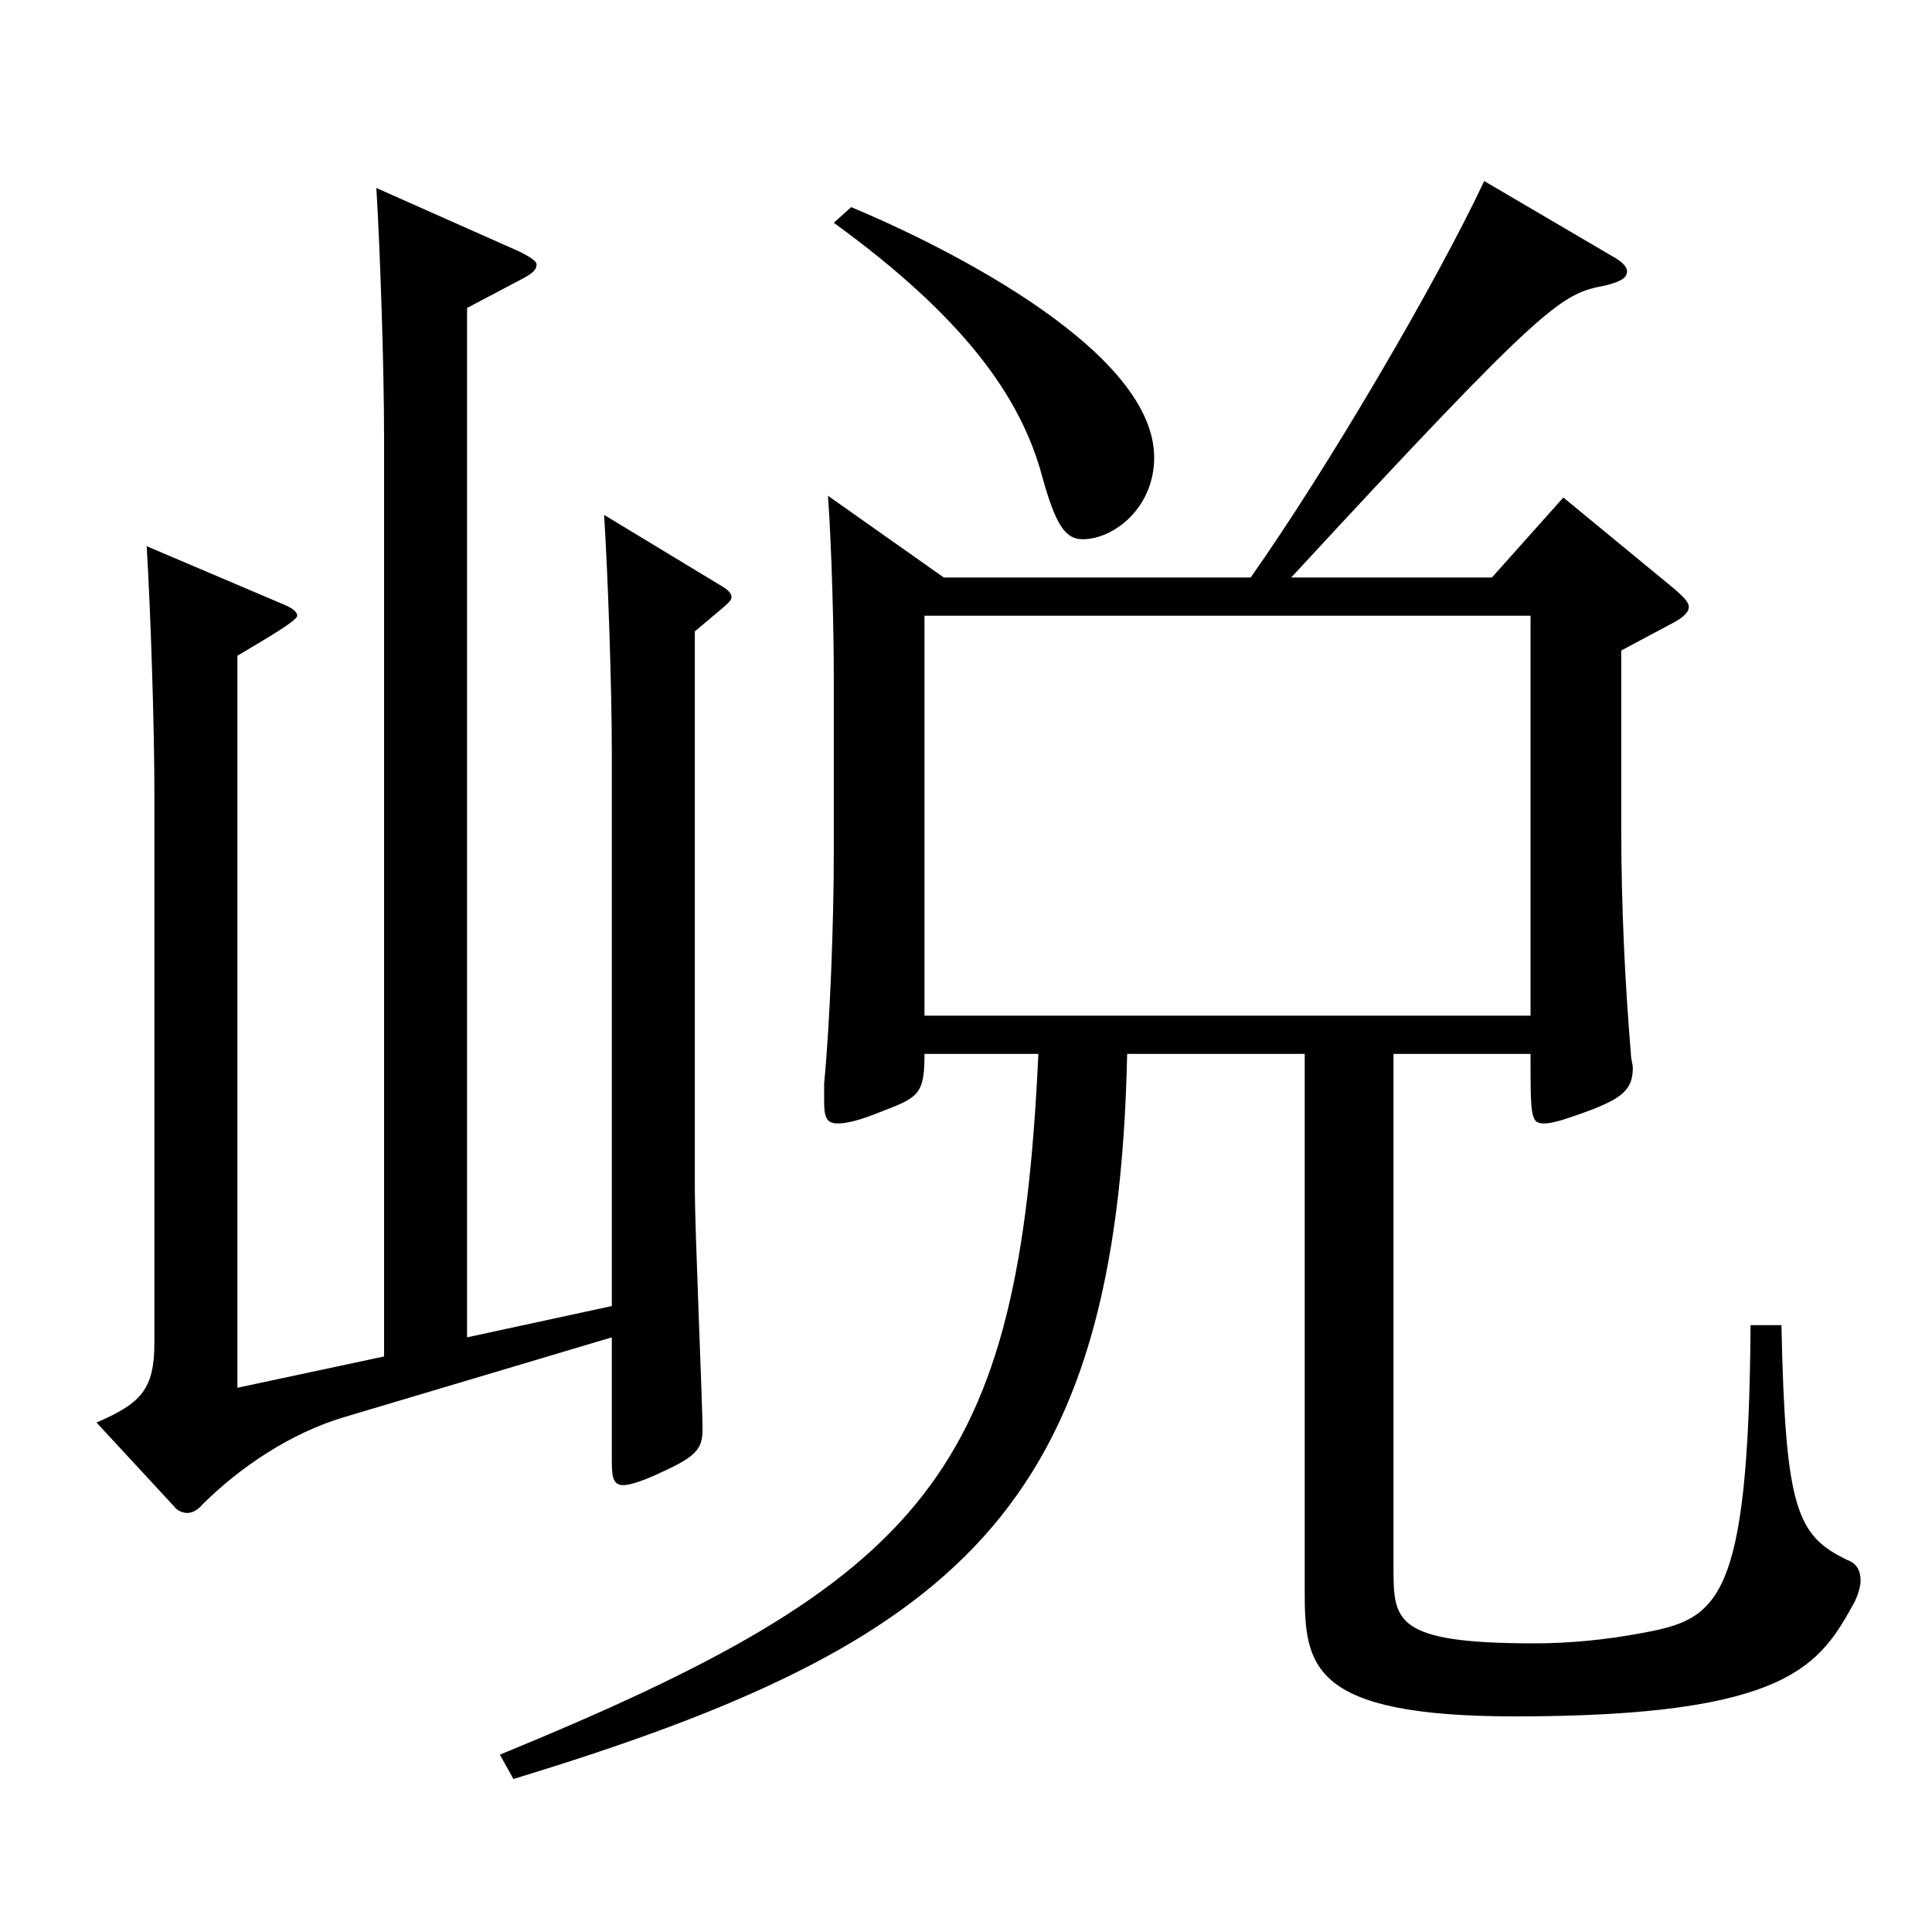<?xml version="1.0" encoding="utf-8"?>
<!-- Generator: Adobe Illustrator 16.0.0, SVG Export Plug-In . SVG Version: 6.00 Build 0)  -->
<!DOCTYPE svg PUBLIC "-//W3C//DTD SVG 1.1//EN" "http://www.w3.org/Graphics/SVG/1.1/DTD/svg11.dtd">
<svg version="1.1" id="图层_1" xmlns="http://www.w3.org/2000/svg" xmlns:xlink="http://www.w3.org/1999/xlink" x="0px" y="0px"
	 width="1000px" height="1000px" viewBox="0 0 1000 1000" enable-background="new 0 0 1000 1000" xml:space="preserve">
<path d="M198.799,702.104V226.908c0-36.899-1.998-96.3-3.996-129.6l74.925,33.3c4.995,2.7,7.992,4.5,7.992,6.3
	c0,2.7-1.998,4.5-6.993,7.2l-28.971,15.3v532.797l74.925-16.2V390.707c0-35.1-1.998-92.699-3.996-124.199l60.938,36.899
	c2.997,1.801,4.995,3.601,4.995,5.4c0,2.7-1.998,3.6-18.981,18v288.897c0,19.8,3.996,111.6,3.996,124.199
	c0,10.8-3.996,14.4-23.976,23.4c-7.992,3.6-13.986,5.399-16.983,5.399c-4.994,0-5.993-3.6-5.993-11.699v-64.8l-138.86,41.399
	c-26.973,8.101-52.947,25.2-72.927,45c-2.997,3.6-5.994,4.5-7.992,4.5c-1.998,0-4.995-0.9-6.993-3.601l-39.96-43.199
	c22.977-9.9,29.97-17.1,29.97-41.399V411.407c0-36.9-1.998-95.399-3.996-128.699l71.928,30.6c3.996,1.8,5.994,3.6,5.994,5.399
	c0,2.7-18.981,13.5-30.969,20.7v378.897L198.799,702.104z M647.347,298.907c39.96-56.699,95.903-152.099,120.878-205.198
	l65.934,38.7c4.995,2.699,7.992,5.399,7.992,8.1c0,3.6-3.996,5.399-10.989,7.2c-22.977,4.5-28.971,6.3-162.835,151.198h103.895
	l36.963-41.399l57.941,47.7c3.996,3.6,6.993,6.3,6.993,8.999c0,2.7-2.997,5.4-7.992,8.101l-26.973,14.399v90.899
	c0,42.3,1.998,81.899,4.995,117.899c0,2.7,0.999,5.4,0.999,7.2c0,11.7-5.994,16.2-25.974,23.399c-9.99,3.601-15.984,5.4-19.98,5.4
	c-6.992,0-6.992-3.601-6.992-36h-70.929v265.498c0,27.9,0,39.6,72.927,39.6c17.981,0,36.962-1.8,55.943-5.399
	c38.961-7.2,54.944-15.3,55.943-159.299h15.984c1.998,95.399,7.991,108.899,33.966,121.499c4.994,1.8,6.992,5.399,6.992,10.8
	c0,2.7-0.999,6.3-2.997,10.8c-17.981,32.4-32.967,59.399-175.822,59.399c-105.894,0-108.891-26.1-108.891-64.799V545.506h-91.907
	c-4.995,235.799-86.912,305.098-317.68,375.298l-6.993-12.601c221.776-90.899,268.729-145.799,278.72-362.697h-58.941
	c0,20.7-2.996,22.5-21.978,29.7c-10.988,4.5-17.981,6.3-22.977,6.3c-5.994,0-6.993-3.601-6.993-11.7v-9
	c2.997-30.6,4.995-83.699,4.995-117.899v-93.599c0-21.601-0.999-64.8-2.997-92.7l59.939,42.3H647.347z M440.556,107.209
	c36.963,15.3,156.842,71.1,156.842,129.599c0,26.101-20.979,42.3-36.963,42.3c-8.991,0-13.986-7.199-20.979-32.399
	c-10.989-41.399-40.959-82.8-107.892-131.399L440.556,107.209z M792.201,525.706V318.707H478.517v206.999H792.201z"/>
</svg>
